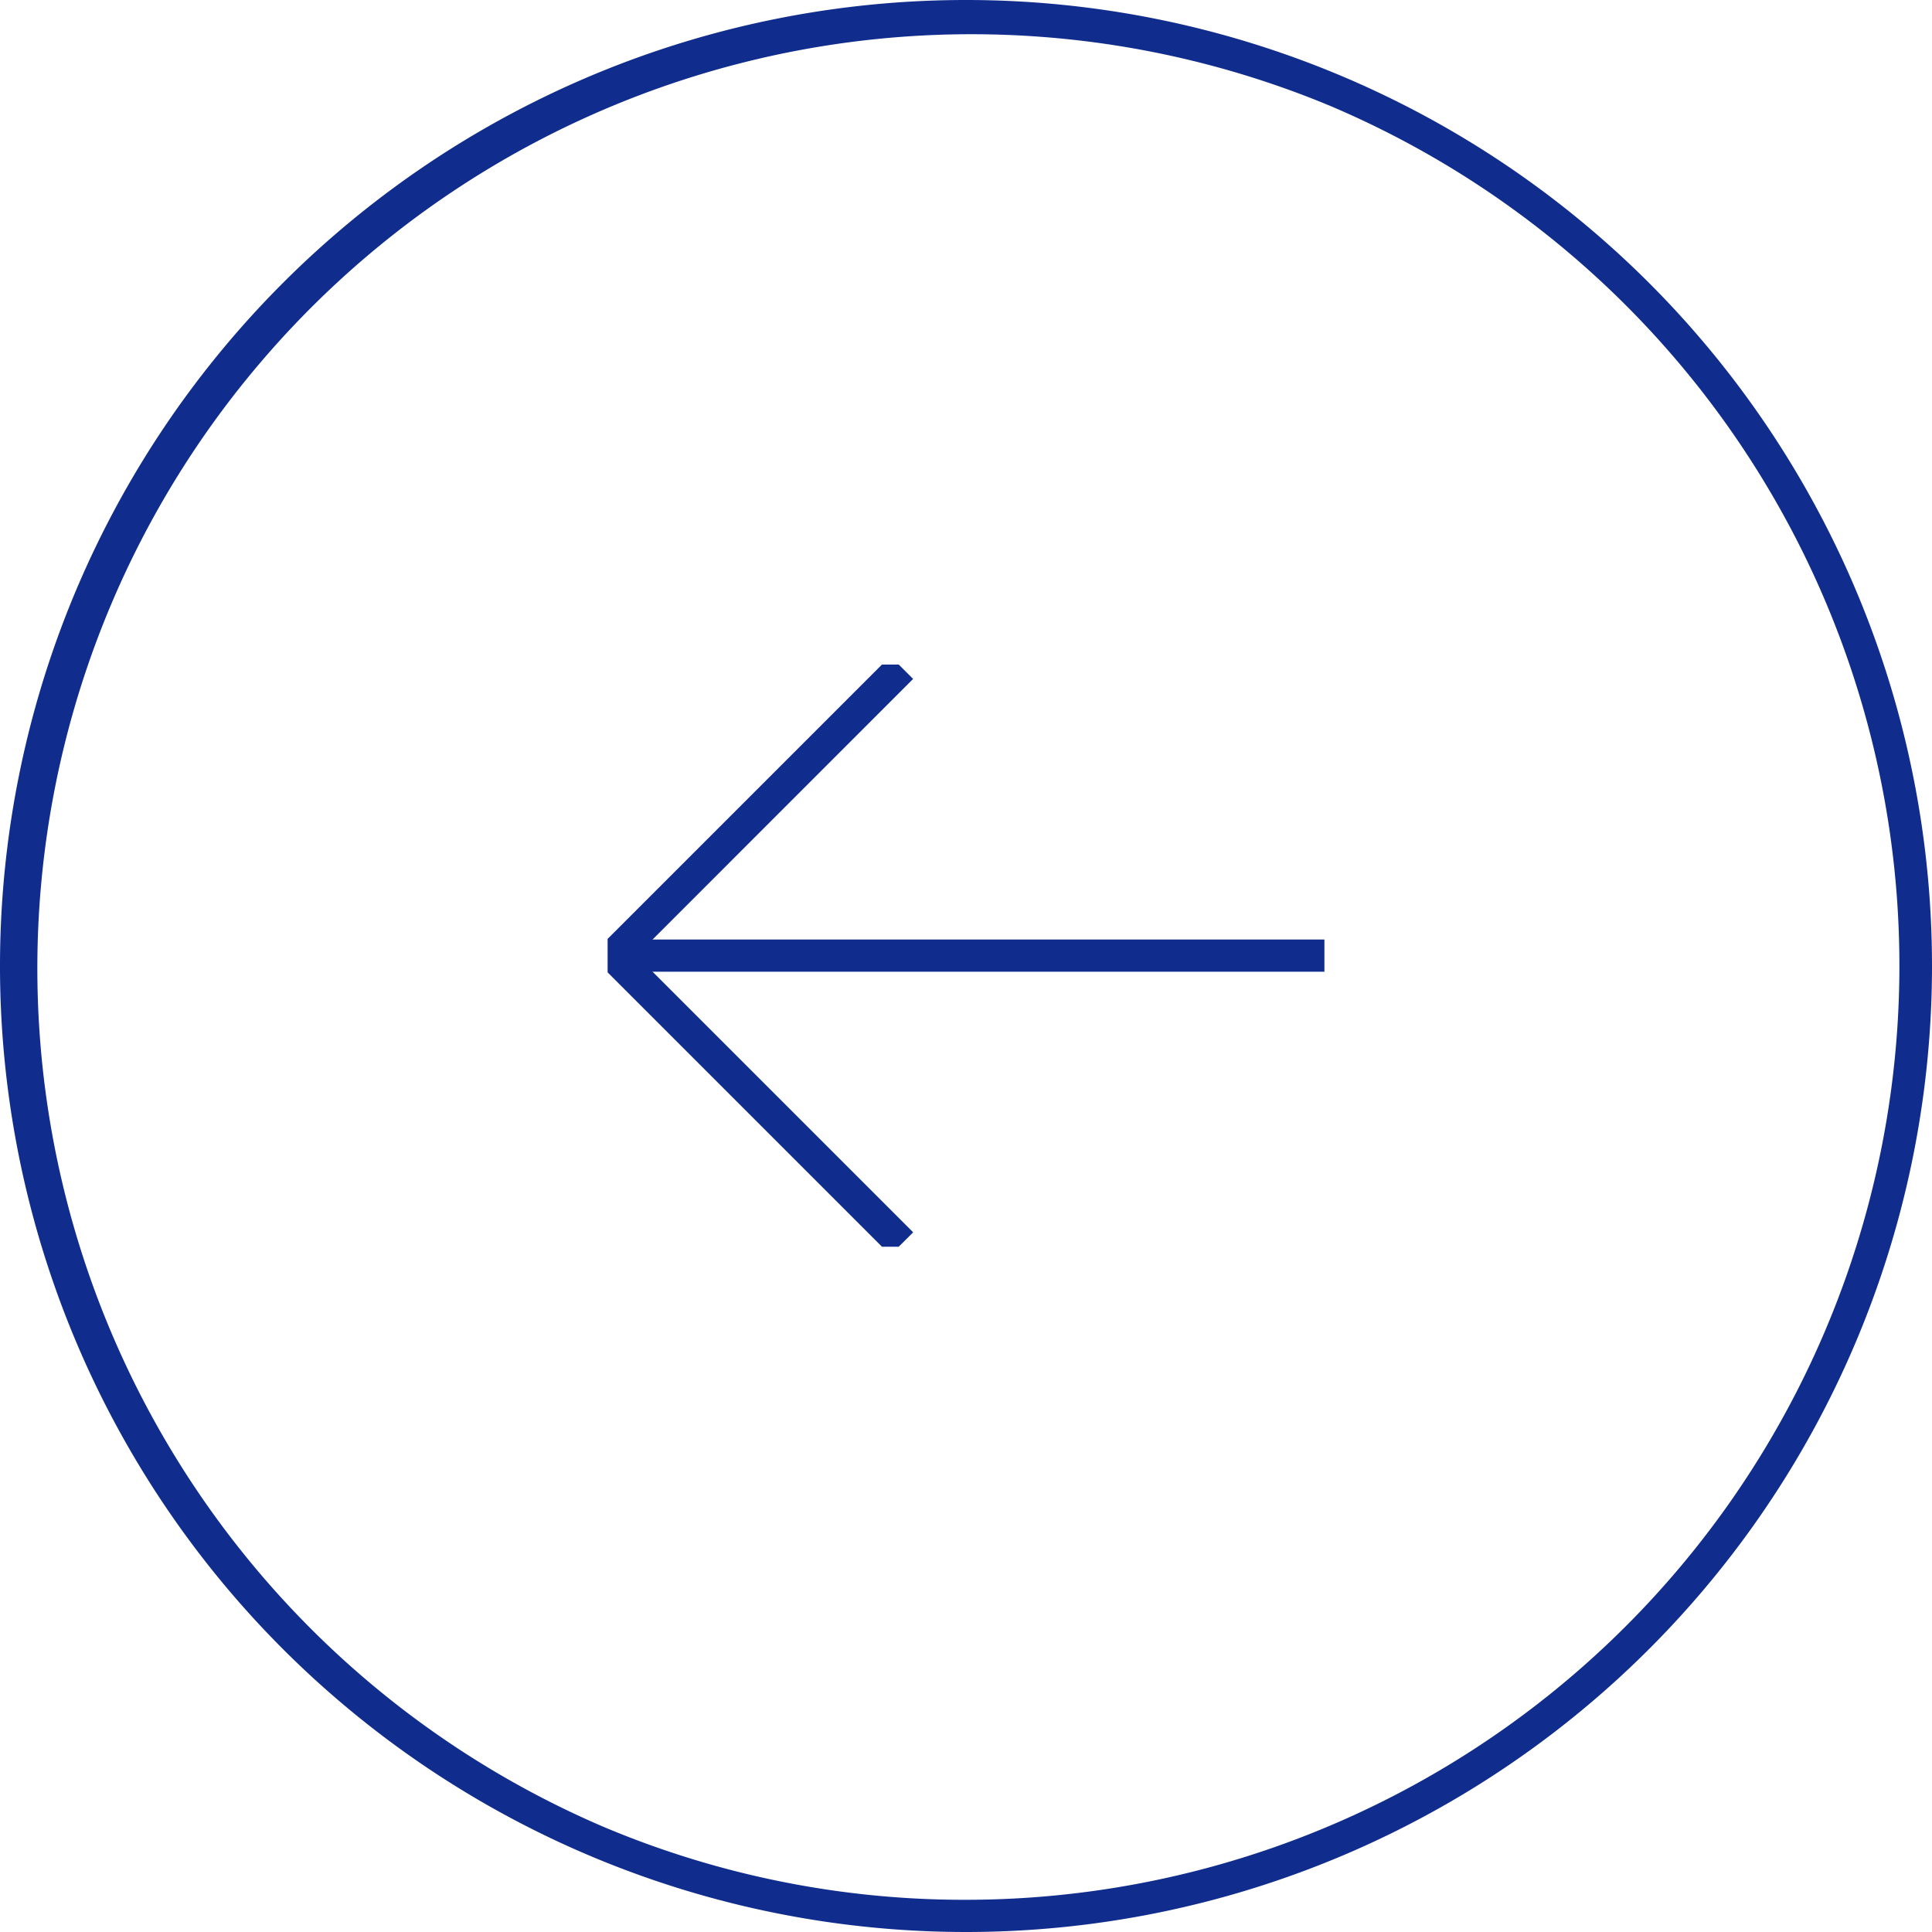 <svg xmlns="http://www.w3.org/2000/svg" xmlns:xlink="http://www.w3.org/1999/xlink" width="60" height="60" viewBox="0 0 60 60"><defs><clipPath id="a"><rect width="22.261" height="18.081" fill="none" stroke="#102d8e" stroke-width="1"/></clipPath></defs><g transform="translate(339 1611) rotate(-180)"><g transform="translate(297.869 1572.281)"><g clip-path="url(#a)"><path d="M49.6,18.6l-.707-.707L57.484,9.3,48.891.707,49.6,0l9.3,9.3Z" transform="translate(-36.119 -0.259)" fill="#102d8e"/><path d="M22.073.5H0v-1H22.073Z" transform="translate(0 9.041)" fill="#102d8e"/></g></g><path d="M30,1A29.008,29.008,0,0,0,18.712,56.721,29.008,29.008,0,0,0,41.288,3.279,28.818,28.818,0,0,0,30,1m0-1A30,30,0,1,1,0,30,30,30,0,0,1,30,0Z" transform="translate(279 1551)" fill="#102d8e"/></g></svg>